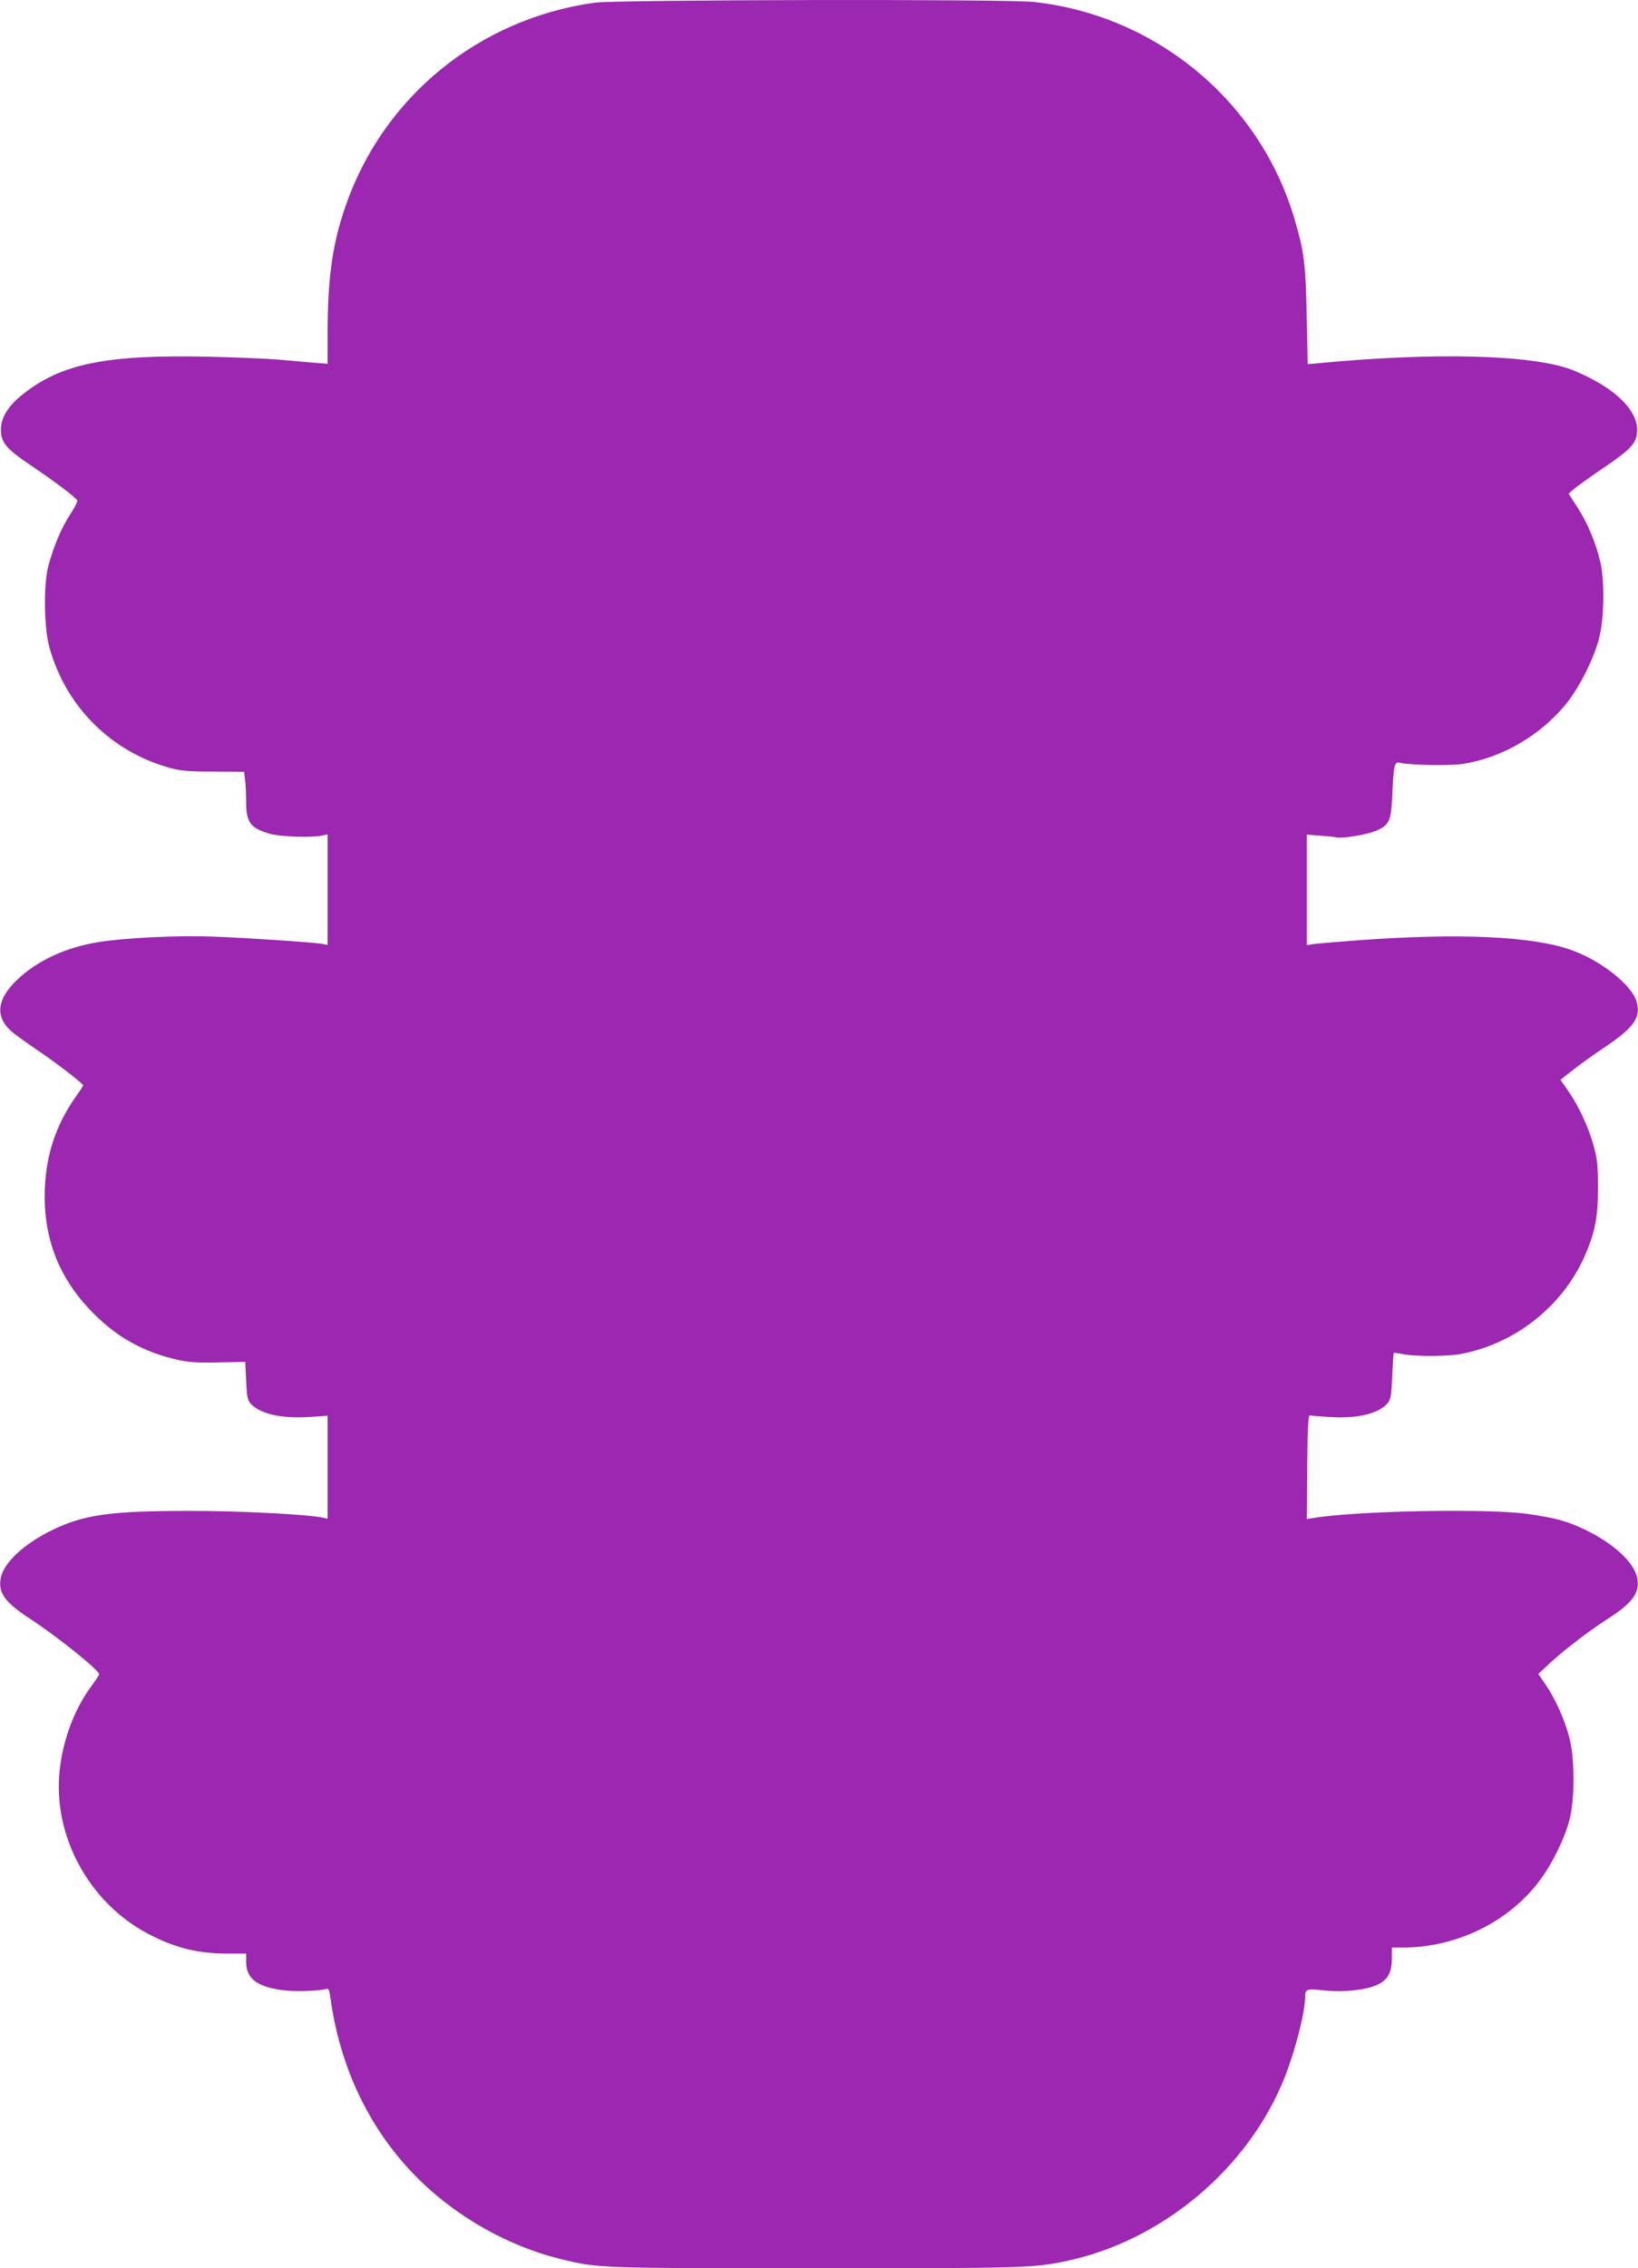 <?xml version="1.0" standalone="no"?>
<!DOCTYPE svg PUBLIC "-//W3C//DTD SVG 20010904//EN"
 "http://www.w3.org/TR/2001/REC-SVG-20010904/DTD/svg10.dtd">
<svg version="1.0" xmlns="http://www.w3.org/2000/svg"
 width="925pt" height="1280pt" viewBox="0 0 925 1280"
 preserveAspectRatio="xMidYMid meet">
<g transform="translate(0,1280) scale(0.1,-0.1)"
fill="#9c27b0" stroke="none">
<path d="M3360 12785 c-655 -90 -1196 -531 -1409 -1149 -74 -213 -101 -406
-101 -720 l0 -169 -87 7 c-49 4 -135 12 -193 17 -58 5 -231 12 -385 16 -588
13 -842 -39 -1061 -216 -79 -63 -119 -129 -119 -196 0 -71 31 -108 163 -197
133 -89 262 -186 268 -202 3 -7 -16 -43 -41 -81 -47 -72 -91 -174 -121 -285
-29 -103 -26 -348 4 -459 91 -335 346 -591 680 -684 64 -17 105 -21 248 -21
l172 -1 6 -44 c3 -24 6 -79 6 -123 0 -120 23 -151 134 -183 58 -17 236 -23
296 -10 l30 7 0 -312 0 -312 -32 6 c-54 9 -431 34 -618 41 -201 7 -493 -7
-642 -31 -184 -29 -347 -104 -460 -212 -115 -109 -127 -206 -37 -289 19 -17
85 -65 147 -107 102 -68 262 -191 262 -201 0 -2 -20 -33 -45 -68 -110 -158
-164 -321 -172 -517 -10 -263 73 -488 251 -677 146 -155 303 -244 511 -289 50
-11 113 -15 220 -12 l150 3 5 -107 c4 -88 8 -110 25 -128 53 -59 173 -86 332
-76 l103 7 0 -291 0 -290 -22 5 c-88 19 -459 39 -753 39 -450 0 -598 -20 -780
-108 -160 -78 -275 -185 -291 -272 -15 -82 23 -136 166 -229 152 -99 390 -290
390 -313 0 -4 -20 -34 -44 -67 -101 -135 -169 -325 -182 -508 -25 -367 187
-733 521 -899 146 -73 263 -101 428 -102 l107 0 0 -46 c0 -93 58 -140 201
-160 66 -10 206 -6 251 6 13 4 18 -4 23 -43 60 -452 269 -844 598 -1120 210
-176 460 -303 716 -364 198 -48 227 -49 1431 -49 1159 0 1225 2 1408 40 545
114 1032 523 1237 1038 59 149 115 367 115 451 0 47 7 50 108 39 109 -11 230
1 298 31 60 27 84 69 84 149 l0 62 63 0 c300 0 594 143 768 373 73 96 140 232
171 343 32 118 32 355 -1 474 -28 103 -77 211 -132 293 l-42 61 69 64 c84 77
220 181 334 254 132 85 173 145 155 226 -18 86 -133 192 -290 268 -106 51
-169 68 -330 91 -222 32 -984 17 -1213 -24 l-32 -5 2 293 c2 226 6 293 15 292
7 -2 57 -6 111 -9 158 -11 282 20 330 80 16 21 20 46 24 151 3 69 7 127 9 130
3 2 25 -1 49 -6 61 -14 250 -14 327 0 303 56 570 263 698 544 61 136 79 224
79 392 0 126 -4 163 -23 235 -29 106 -84 225 -143 311 l-46 66 67 52 c36 29
116 87 178 128 172 115 212 172 184 264 -28 92 -200 228 -365 287 -216 79
-637 98 -1206 56 -107 -8 -216 -17 -242 -20 l-48 -7 0 312 0 311 78 -6 c42 -3
82 -7 88 -9 30 -9 180 16 228 38 74 34 82 54 89 212 8 165 12 179 46 170 56
-13 278 -17 351 -6 219 34 433 157 580 334 77 93 163 263 192 382 27 112 30
312 6 420 -24 107 -73 225 -130 312 l-50 77 33 29 c19 15 93 69 166 118 158
107 188 141 188 214 0 116 -133 241 -355 333 -221 92 -794 107 -1480 39 l-25
-2 -6 275 c-6 291 -14 357 -66 535 -193 668 -779 1158 -1475 1234 -150 17
-2354 13 -2478 -4z"/>
</g>
</svg>
